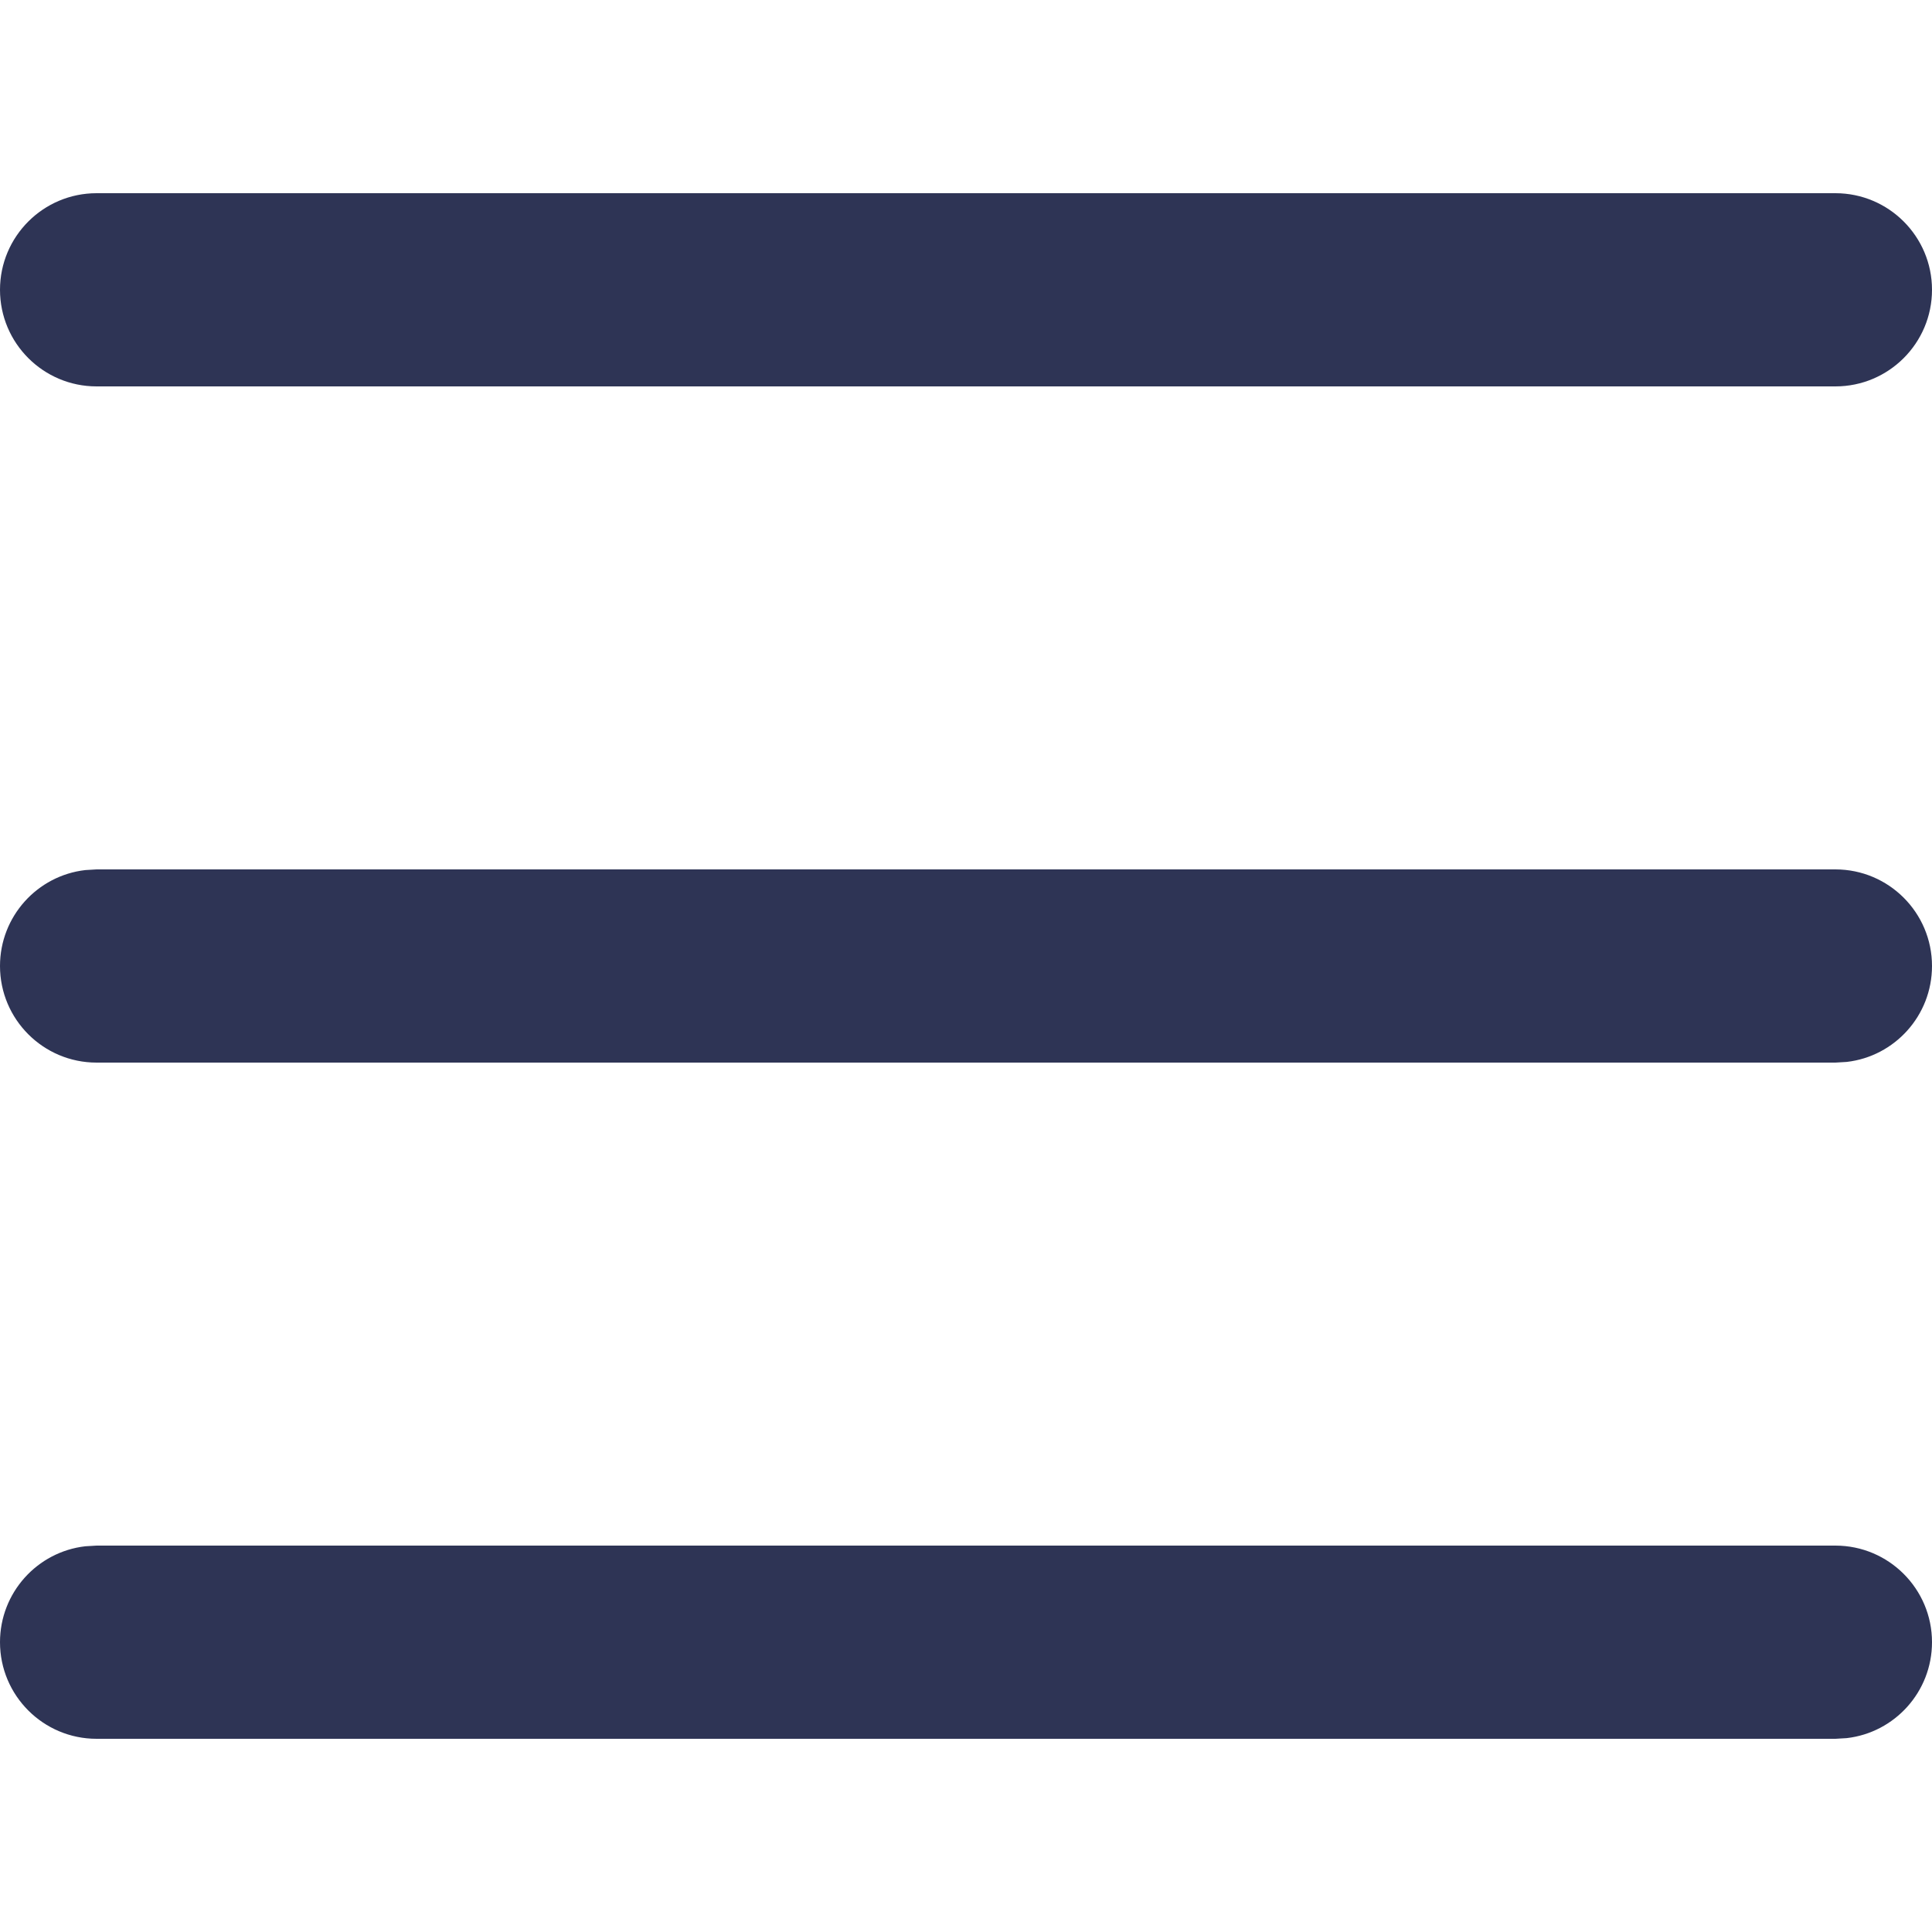 <?xml version="1.0" encoding="UTF-8"?>
<svg width="20px" height="20px" viewBox="0 0 20 20" version="1.1" xmlns="http://www.w3.org/2000/svg" xmlns:xlink="http://www.w3.org/1999/xlink">
    <!-- Generator: Sketch 58 (84663) - https://sketch.com -->
    <title>ico/20x20_hamburger</title>
    <desc>Created with Sketch.</desc>
    <g id="ico/20x20_hamburger" stroke="none" stroke-width="1" fill="none" fill-rule="evenodd">
        <rect id="Rectangle" x="0" y="0" width="20" height="20"></rect>
        <path d="M1,16 L19,16 C19.552,16 20,16.448 20,17 C20,17.513 19.614,17.936 19.117,17.993 L19,18 L1,18 C0.448,18 0,17.552 0,17 C0,16.487 0.386,16.064 0.883,16.007 L1,16 L19,16 Z M1,9 L19,9 C19.552,9 20,9.448 20,10 C20,10.513 19.614,10.936 19.117,10.993 L19,11 L1,11 C0.448,11 0,10.552 0,10 C0,9.487 0.386,9.064 0.883,9.007 L1,9 L19,9 Z M19,2 C19.552,2 20,2.448 20,3 C20,3.552 19.552,4 19,4 L19,4 L1,4 C0.448,4 0,3.552 0,3 C0,2.448 0.448,2 1,2 L1,2 Z" id="Combined-Shape" fill="#2E3455" fill-rule="nonzero"></path>
    </g>
</svg>